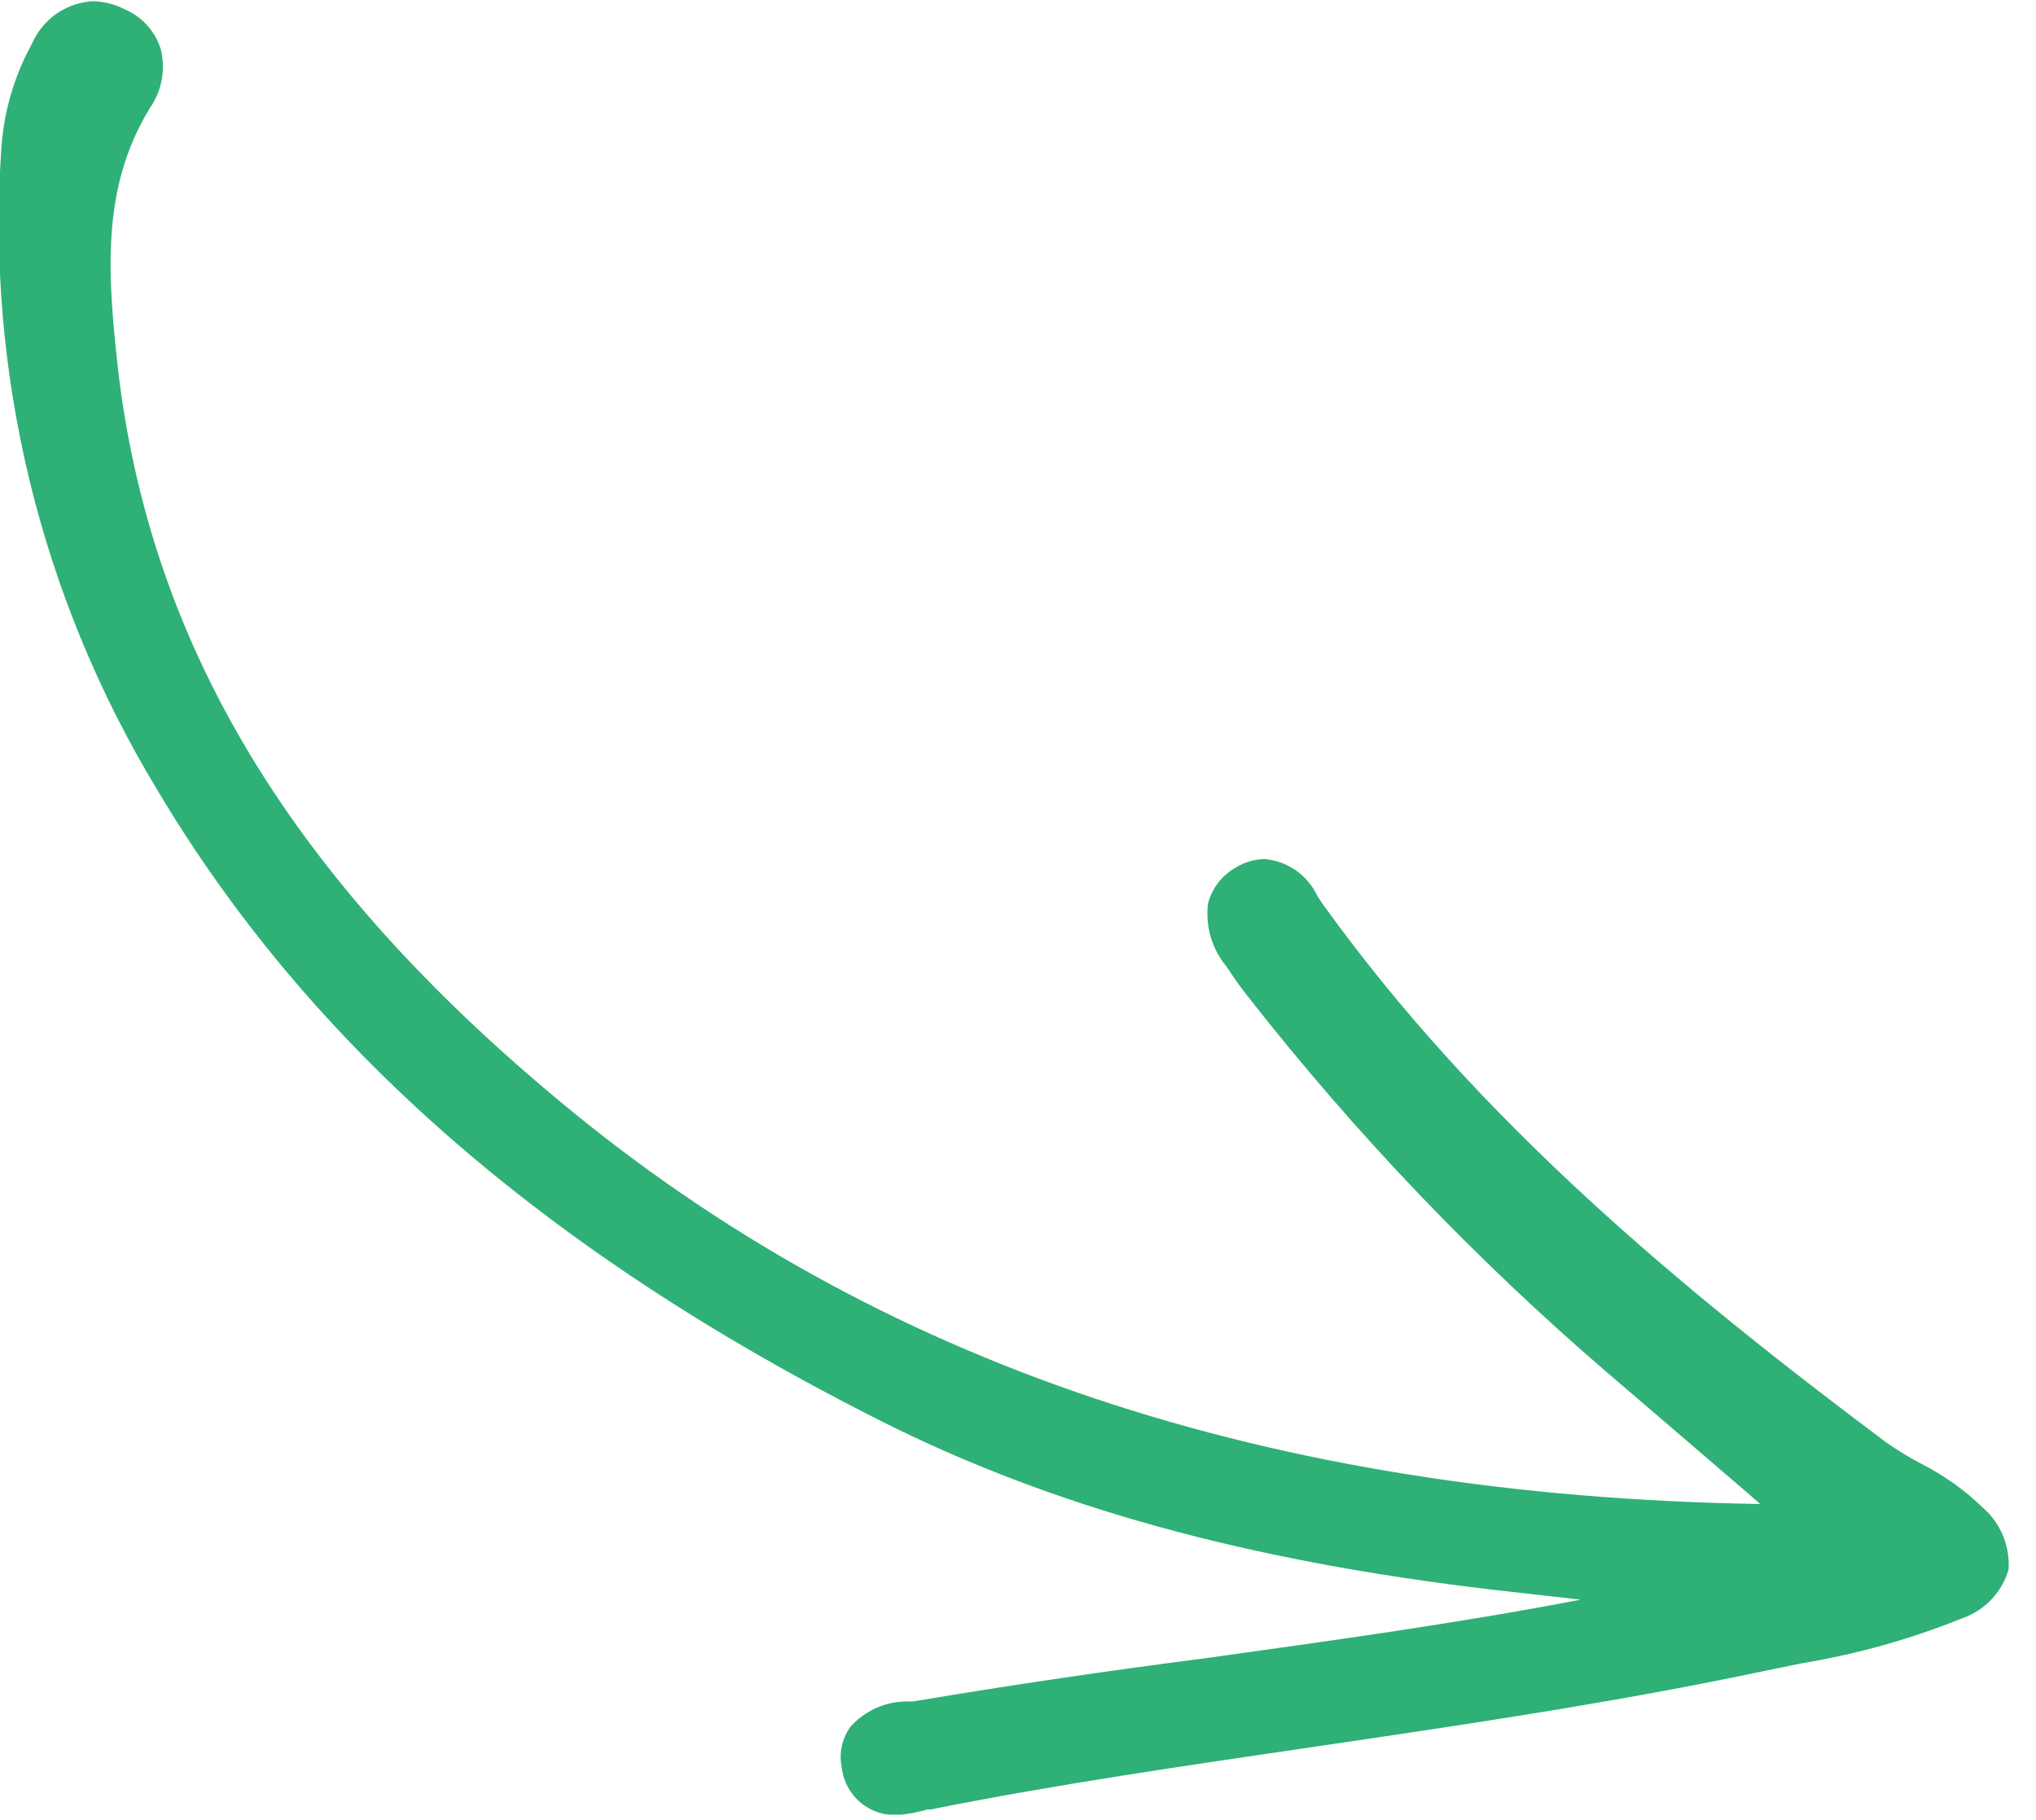 <svg width="66" height="59" viewBox="0 0 66 59" fill="none" xmlns="http://www.w3.org/2000/svg">
<g clip-path="url(#clip0)">
<path d="M29.13 58.84C28.687 58.871 28.248 58.731 27.906 58.448C27.563 58.165 27.343 57.761 27.29 57.32C27.24 57.09 27.239 56.851 27.287 56.62C27.335 56.389 27.432 56.171 27.57 55.98C27.795 55.729 28.069 55.526 28.375 55.385C28.681 55.244 29.013 55.167 29.35 55.16H29.6C32.75 54.63 35.96 54.16 39.07 53.76C43.07 53.2 47.19 52.64 51.24 51.86L48.4 51.54C40.4 50.6 34.07 48.85 28.48 46.03C17.64 40.56 9.97 33.85 5.04 25.51C1.301 19.3 -0.444 12.093 0.04 4.86C0.114 3.65 0.455 2.472 1.04 1.41C1.211 1.017 1.489 0.679 1.843 0.437C2.197 0.195 2.611 0.057 3.04 0.04C3.388 0.053 3.73 0.141 4.04 0.3C4.317 0.417 4.565 0.593 4.767 0.816C4.969 1.039 5.12 1.303 5.21 1.59C5.292 1.915 5.304 2.254 5.243 2.583C5.183 2.913 5.052 3.226 4.86 3.5C3.27 6.1 3.47 8.89 3.86 12.26C4.98 21.08 9.52 28.53 18.13 35.69C28.38 44.23 41.13 48.5 57.06 48.76L56.52 48.29C54.99 46.97 53.52 45.72 52.09 44.49C47.816 40.816 43.913 36.729 40.44 32.29C40.2 31.99 39.98 31.67 39.77 31.35C39.532 31.067 39.355 30.738 39.249 30.384C39.145 30.029 39.114 29.657 39.16 29.29C39.224 29.044 39.338 28.813 39.495 28.611C39.651 28.41 39.847 28.243 40.07 28.12C40.35 27.949 40.671 27.855 41 27.85C41.366 27.883 41.717 28.013 42.017 28.225C42.318 28.438 42.557 28.726 42.71 29.06C42.76 29.13 42.81 29.2 42.85 29.27C47.98 36.43 54.67 41.91 61.14 46.76C61.508 47.018 61.892 47.252 62.29 47.46C63.025 47.834 63.699 48.316 64.29 48.89C64.571 49.138 64.791 49.447 64.933 49.794C65.076 50.141 65.136 50.516 65.11 50.89C65.003 51.251 64.813 51.581 64.554 51.854C64.295 52.127 63.975 52.335 63.62 52.46C61.948 53.135 60.208 53.624 58.43 53.92L57.3 54.15C52.36 55.2 47.3 55.94 42.4 56.66C38.4 57.25 34.22 57.85 30.18 58.66H30.07C29.763 58.751 29.448 58.811 29.13 58.84Z" fill="#2EB077"/>
</g>
<defs>
<clipPath id="clip0">
<rect width="65.19" height="58.83" fill="white"/>
</clipPath>
</defs>
</svg>
